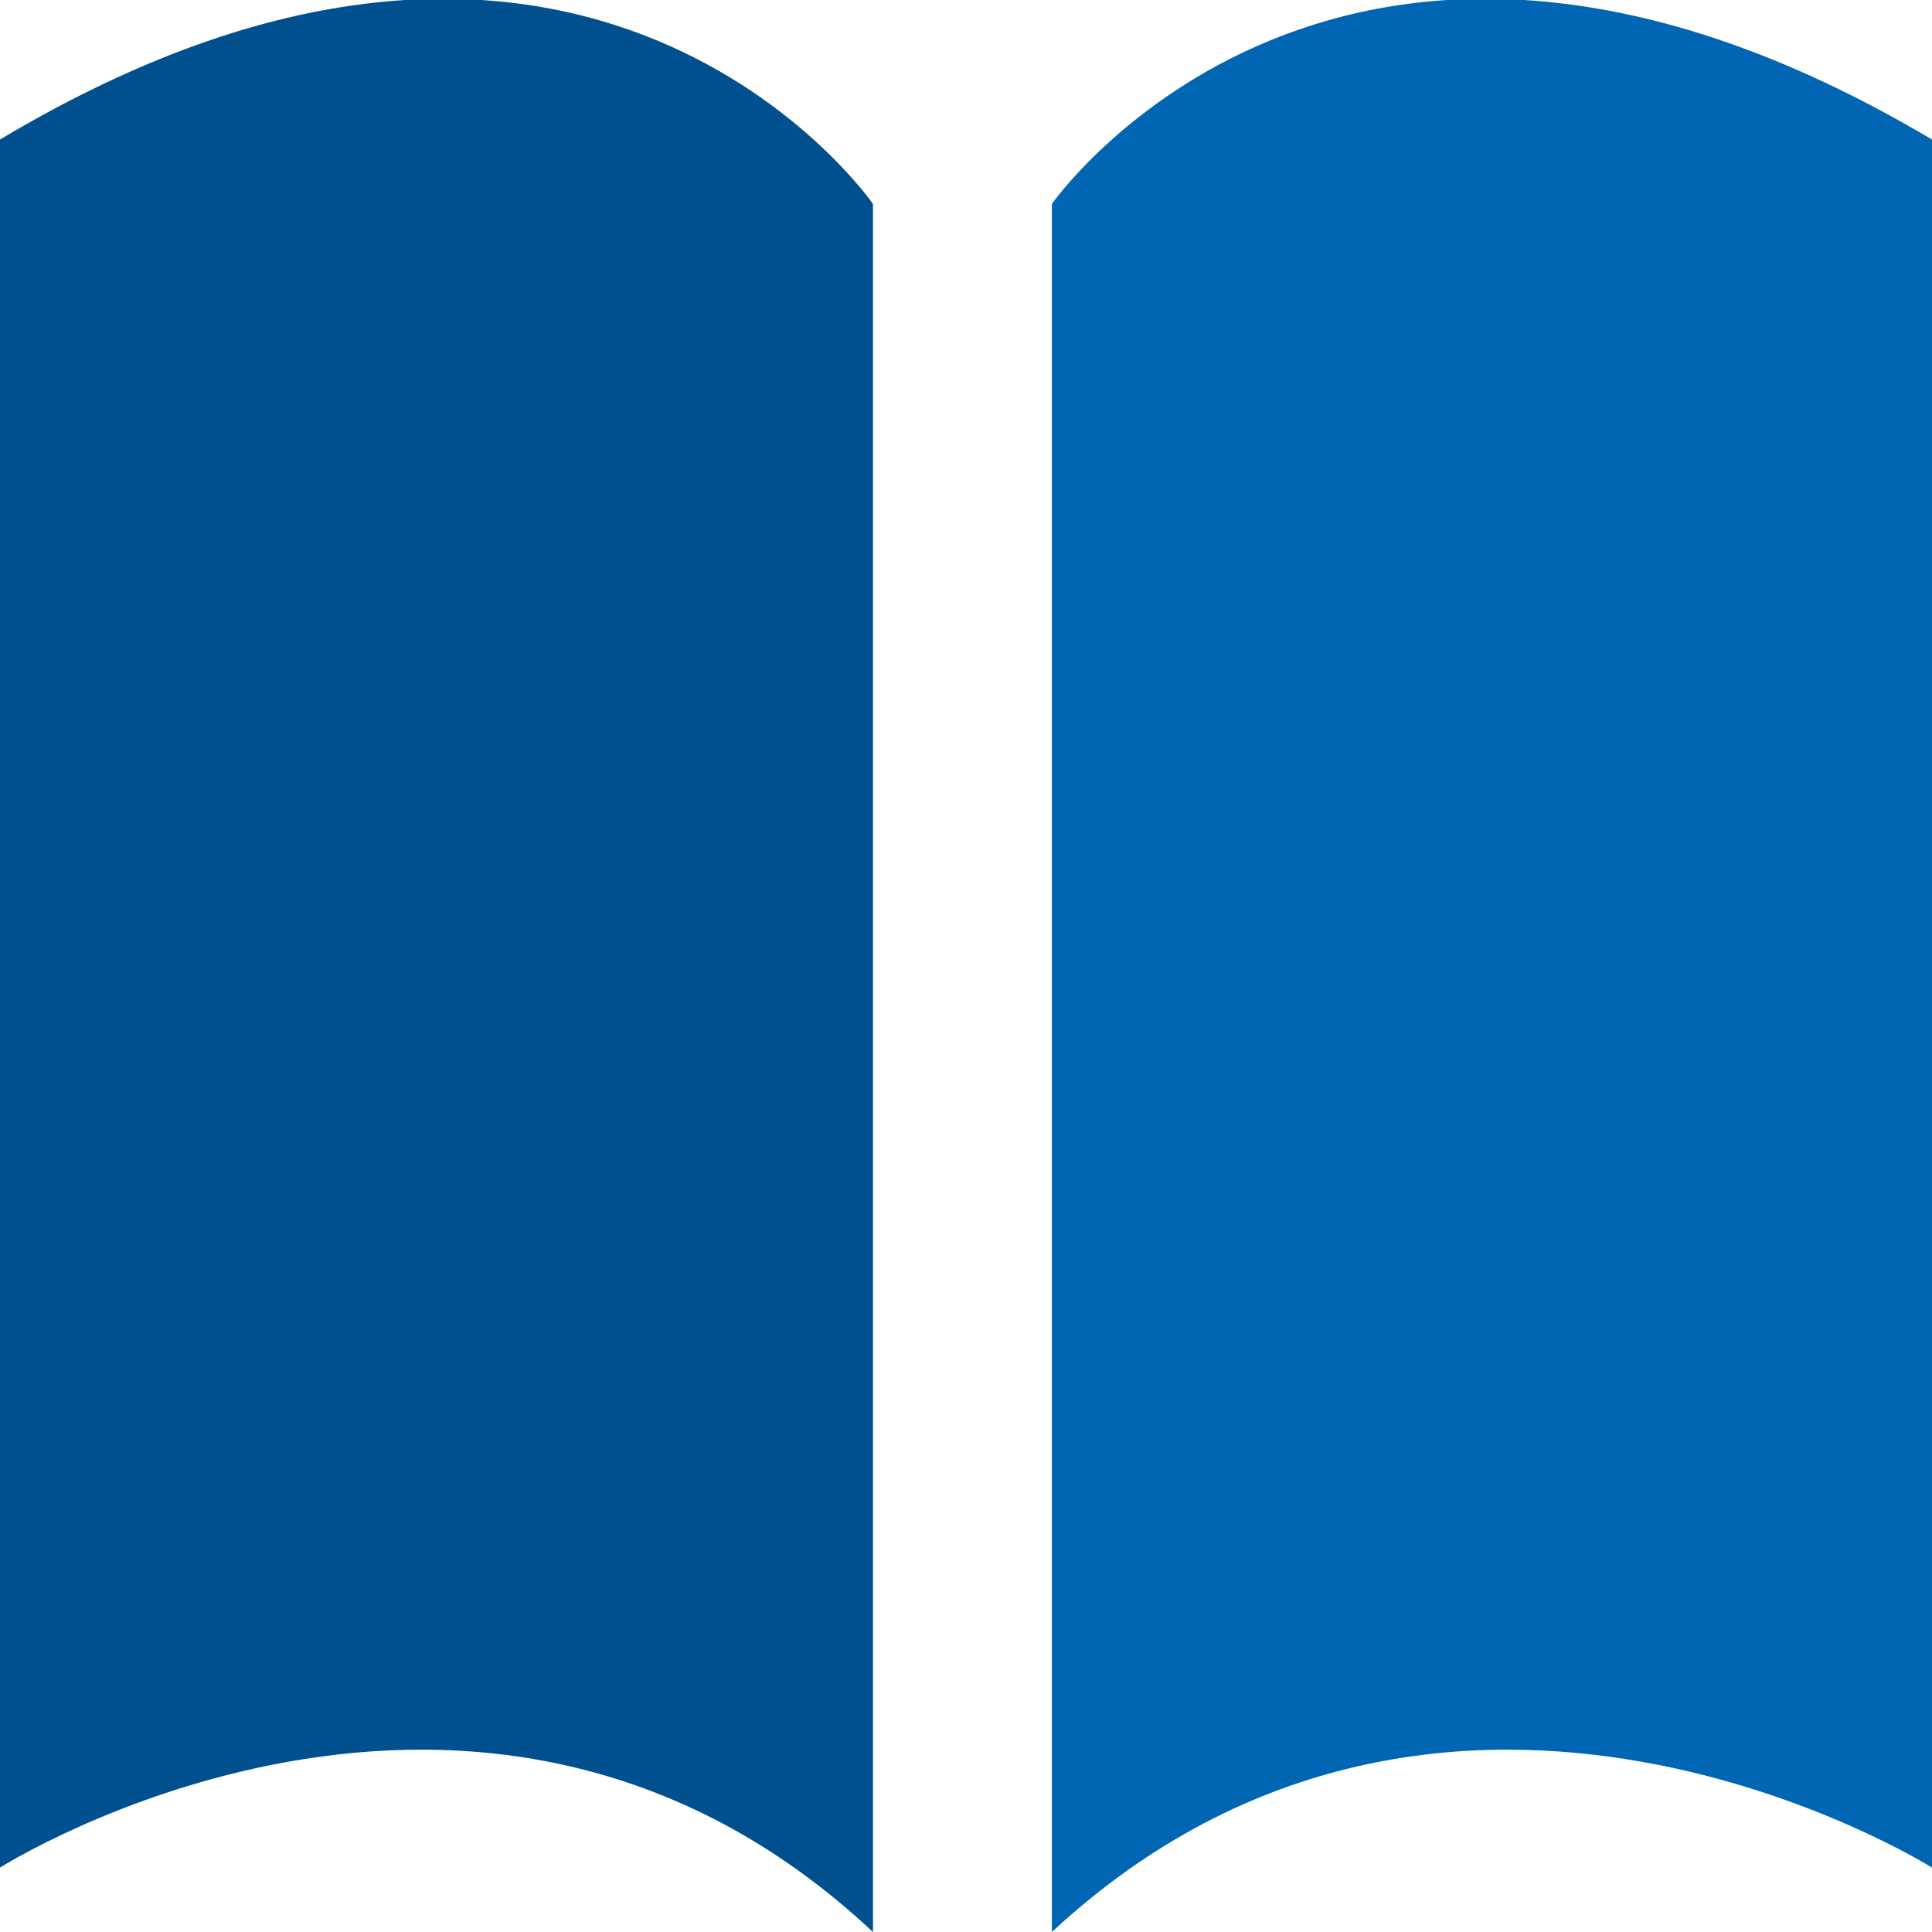 <?xml version="1.0" encoding="utf-8"?>
<!-- Generator: Adobe Illustrator 19.1.0, SVG Export Plug-In . SVG Version: 6.00 Build 0)  -->
<!DOCTYPE svg PUBLIC "-//W3C//DTD SVG 1.1//EN" "http://www.w3.org/Graphics/SVG/1.1/DTD/svg11.dtd">
<svg version="1.1" id="Layer_1" xmlns="http://www.w3.org/2000/svg" xmlns:xlink="http://www.w3.org/1999/xlink" x="0px" y="0px"
	 viewBox="0 0 54 54" enable-background="new 0 0 54 54" xml:space="preserve">
<g>
	<g>
		<defs>
			<rect id="SVGID_1_" x="0" width="54" height="54"/>
		</defs>
		<clipPath id="SVGID_2_">
			<use xlink:href="#SVGID_1_"  overflow="visible"/>
		</clipPath>
		<path clip-path="url(#SVGID_2_)" fill="#00508F" d="M24.4,5.7c0,0-8-11.6-24.4-1.8v48.3c0,0,13.4-8.5,24.4,1.8V5.7z"/>
		<path clip-path="url(#SVGID_2_)" fill="#0066B3" d="M29.4,5.7c0,0,8.1-11.6,24.6-1.8v48.3c0,0-13.5-8.5-24.6,1.8V5.7z"/>
	</g>
</g>
</svg>
